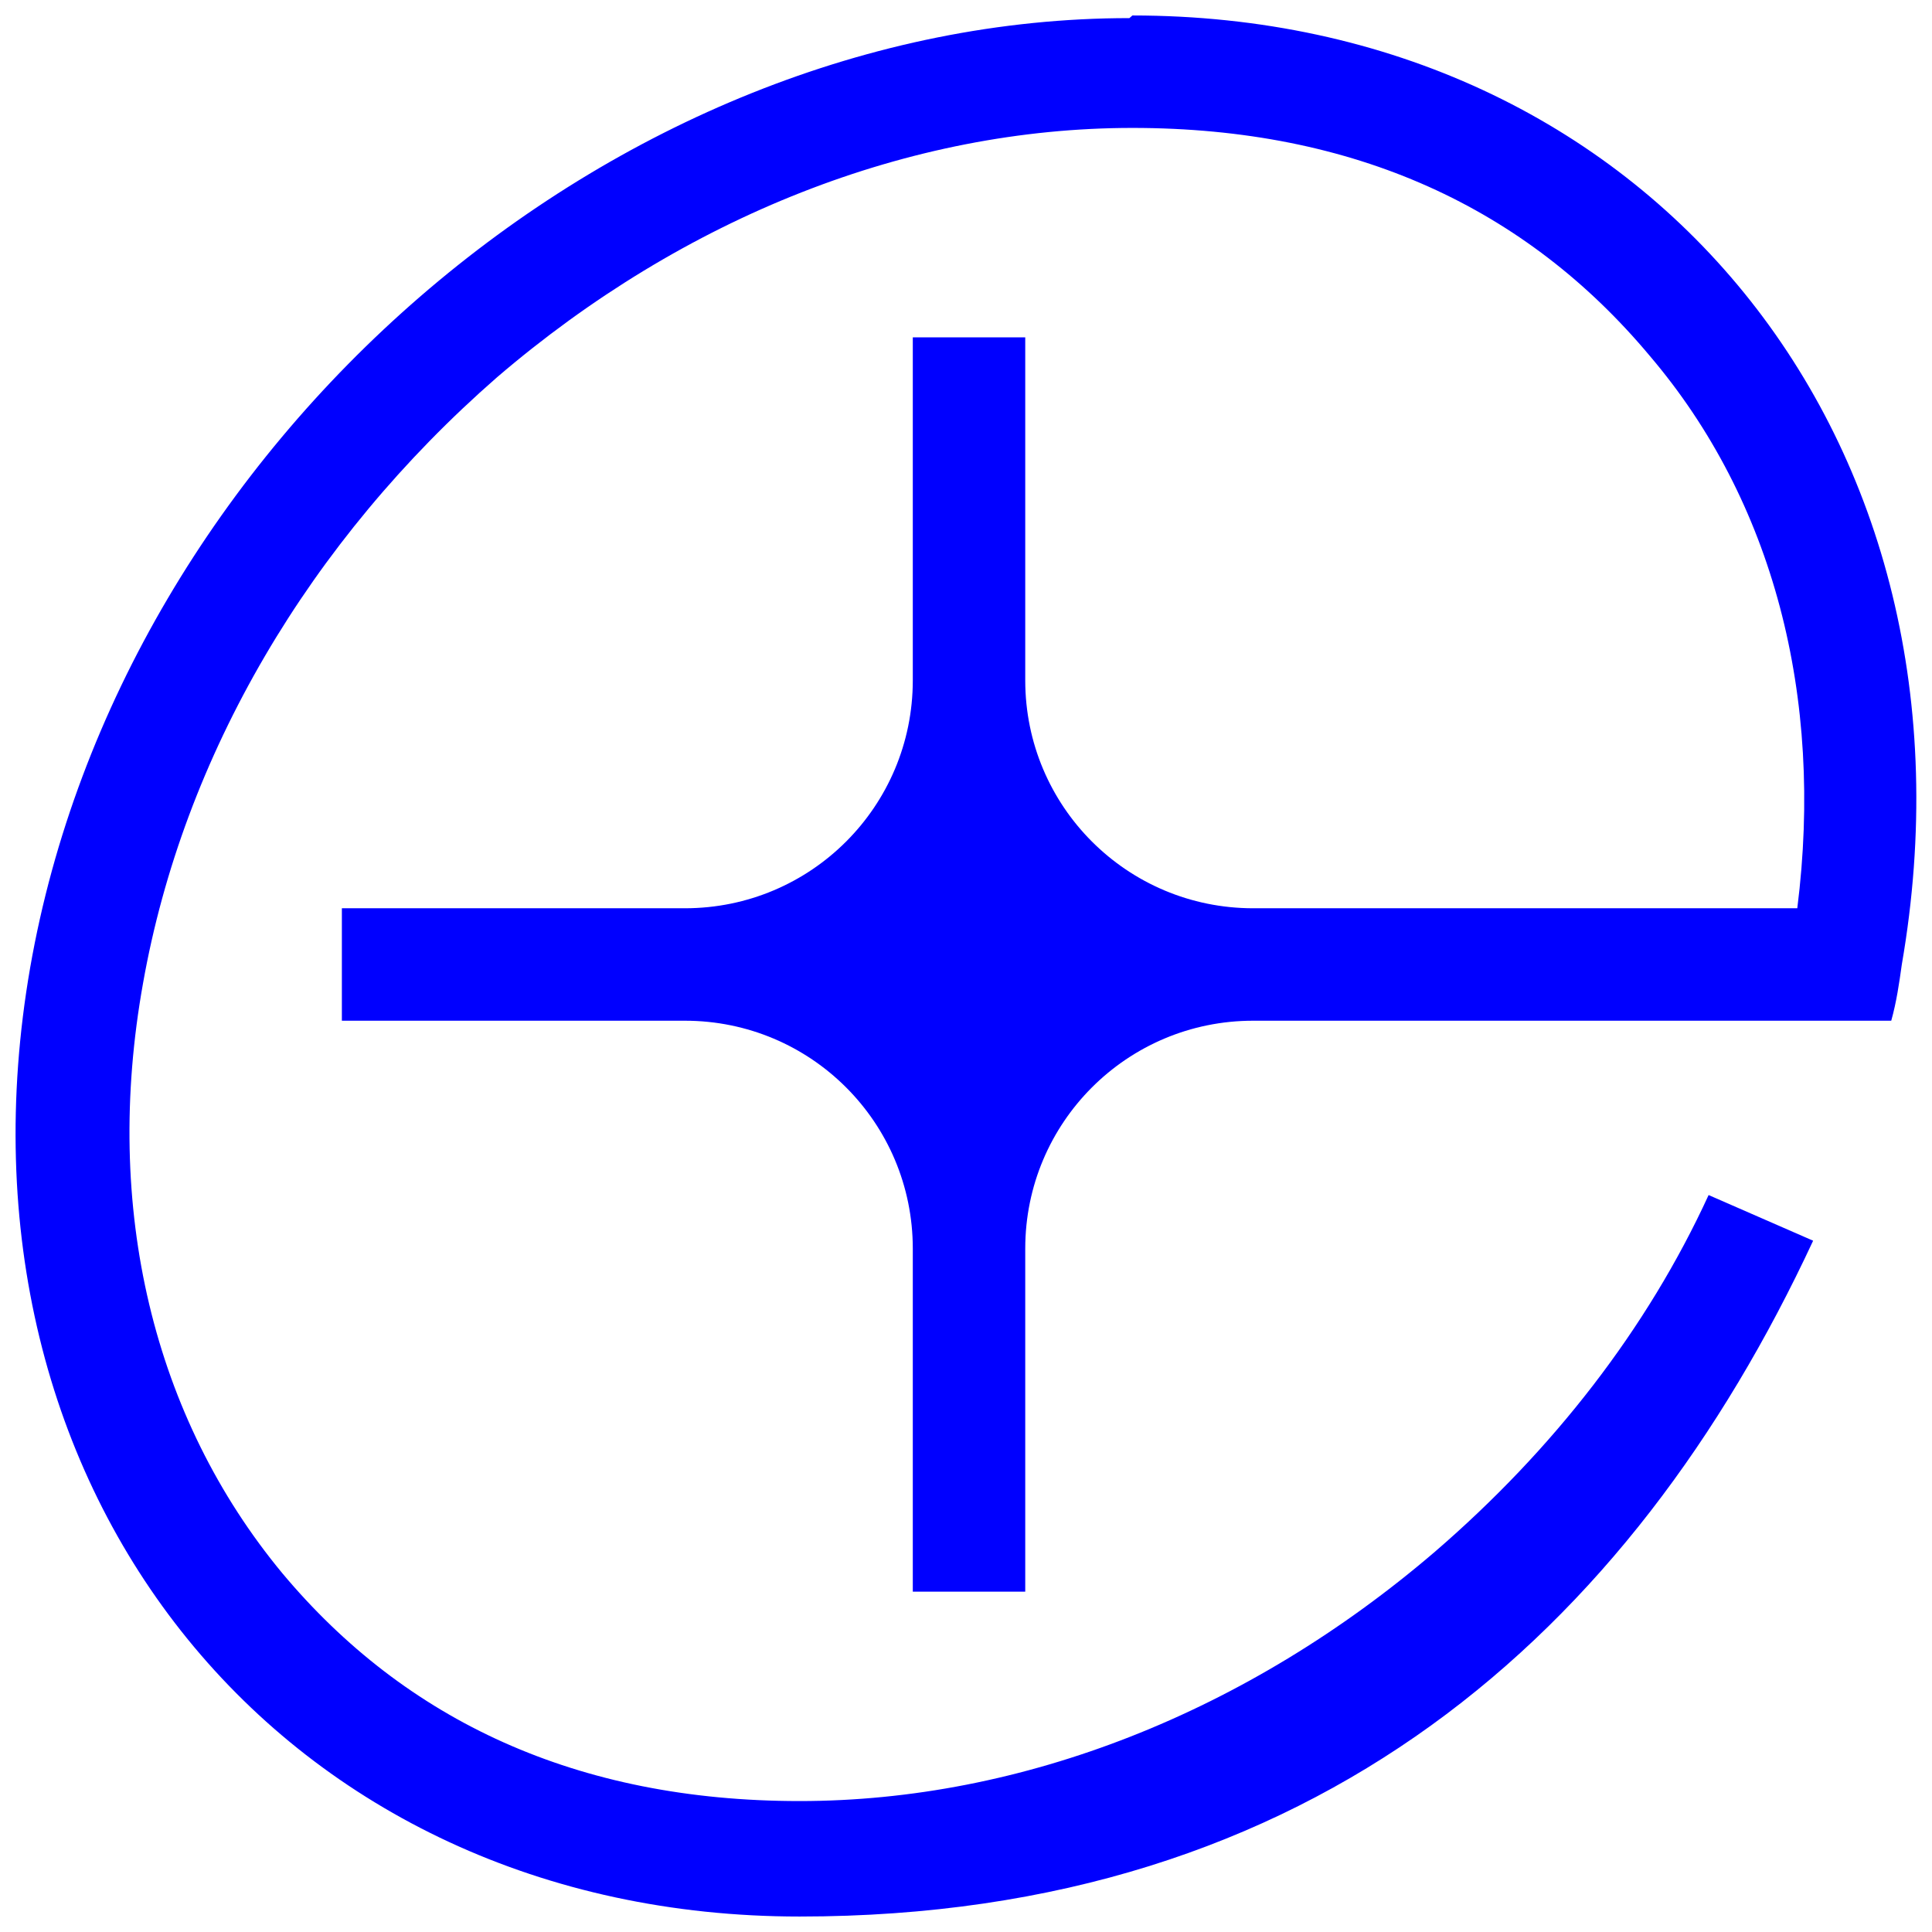 <svg xmlns="http://www.w3.org/2000/svg" id="Livello_1" viewBox="0 0 512 512"><defs><style>      .st0 {        fill: blue;      }    </style></defs><path class="st0" d="M299.3,4.8C162.2,4.8,32.2,117.8,8,256.4c-24.2,139.3,67.5,251.5,203.9,251.5s220.3-75.3,268.6-179.1l-27.7-12.1c-16.3,35.5-41.2,67.5-72.5,94.5-49.7,42.6-109.4,66.1-168.4,66.1s-104.4-21.3-137.1-60.4c-34.1-41.2-47.6-96.6-36.9-156.3,10.7-60.4,44.1-117.2,93.8-160.6,49.7-42.6,109.4-66.1,168.4-66.1s104.4,21.3,137.1,60.4c32.7,38.4,46.2,90.2,39.1,146.4h-144.2c-33.4,0-60.4-27-60.4-60.4v-90.9h-29.8v90.9c0,33.4-27,60.4-60.4,60.4h-90.9v29.8h90.9c33.4,0,60.4,27,60.4,60.4v90.9h29.8v-90.9c0-33.4,27-60.4,60.4-60.4h169.1c1.4-5,2.1-9.9,2.8-14.9C528.1,116.4,436.5,4.1,300.1,4.1"></path></svg>